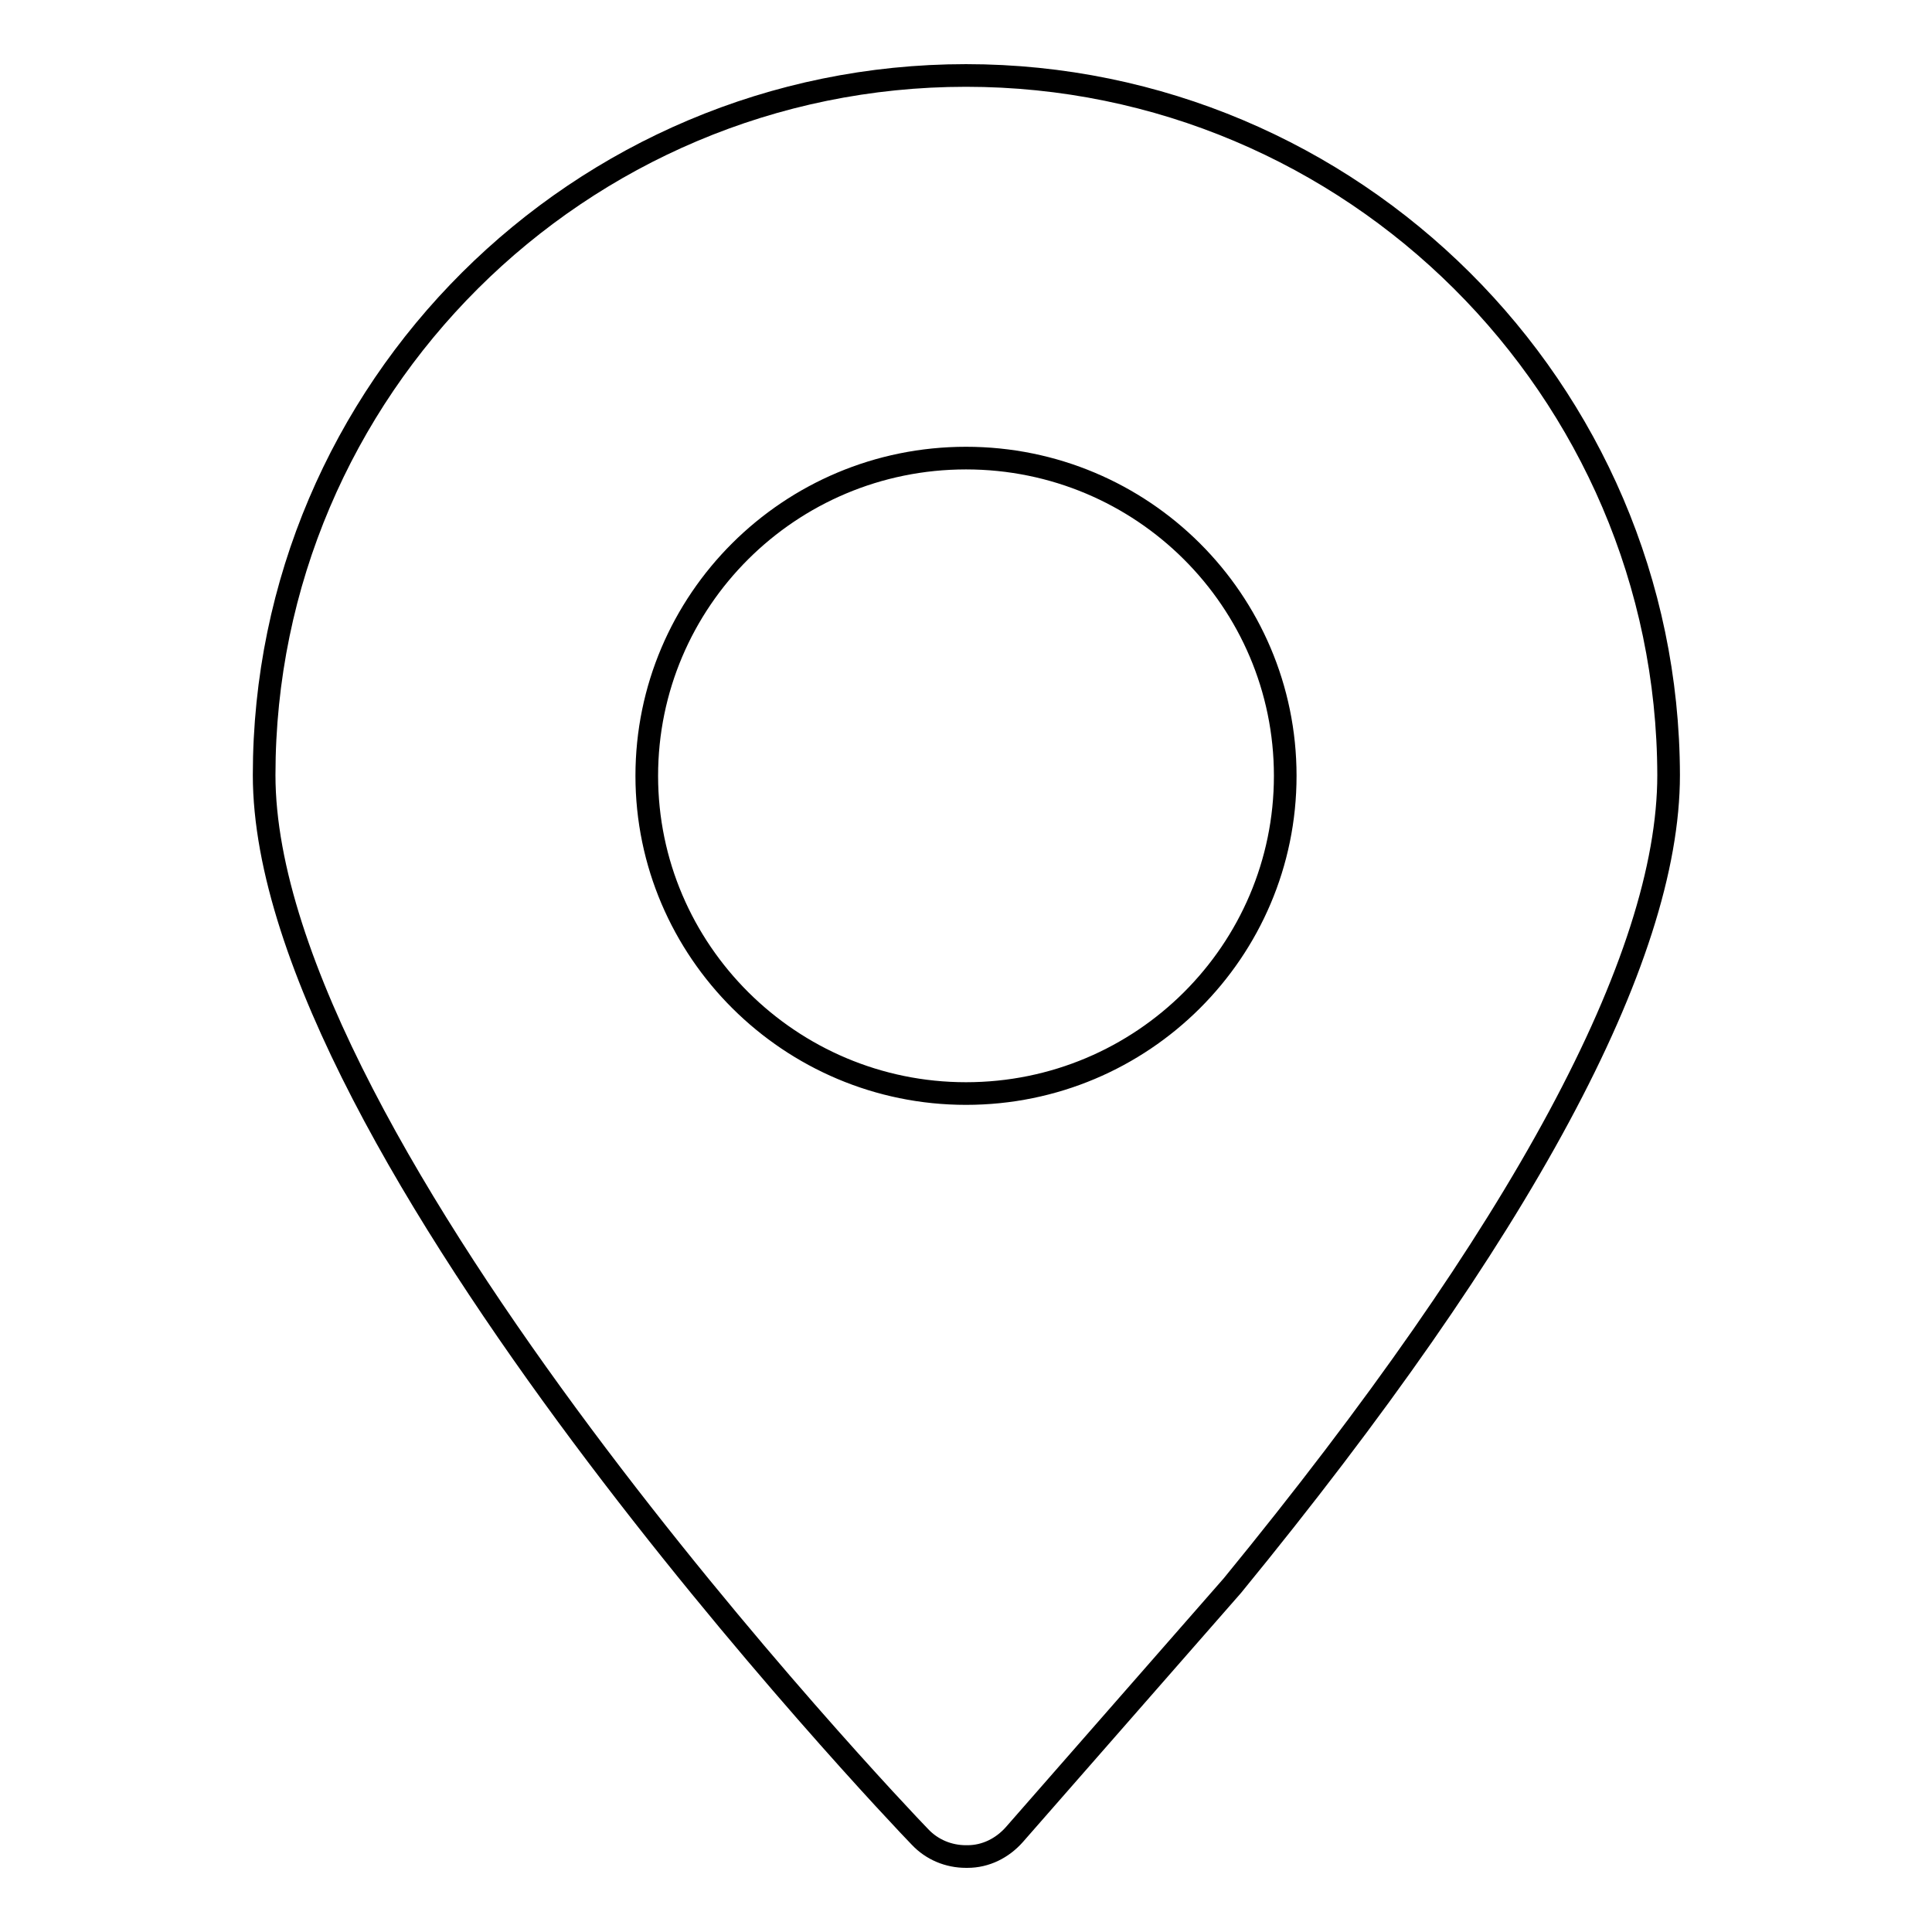 <?xml version="1.0" encoding="utf-8"?>
<!-- Svg Vector Icons : http://www.onlinewebfonts.com/icon -->
<!DOCTYPE svg PUBLIC "-//W3C//DTD SVG 1.1//EN" "http://www.w3.org/Graphics/SVG/1.1/DTD/svg11.dtd">
<svg version="1.1" xmlns="http://www.w3.org/2000/svg" xmlns:xlink="http://www.w3.org/1999/xlink" x="0px" y="0px" viewBox="0 0 256 256" enable-background="new 0 0 256 256" xml:space="preserve">
<g><g><path stroke-width="3" fill-opacity="0" stroke="#000000"  d="M128,10c-51.3,0-93,41.6-93,92.7c0,49.3,83.3,137,86.9,140.7c1.6,1.7,3.8,2.6,6.1,2.6h0.2c2.4,0,4.6-1.1,6.2-2.9l28.9-33c38.3-46.8,57.8-83,57.8-107.4C221,51.6,179.2,10,128,10z M128,144.9c-23.3,0-42.3-18.9-42.3-42.1s18.9-42.1,42.3-42.1c23.4,0,42.3,18.9,42.3,42.1S151.4,144.9,128,144.9z"/></g></g>
</svg>